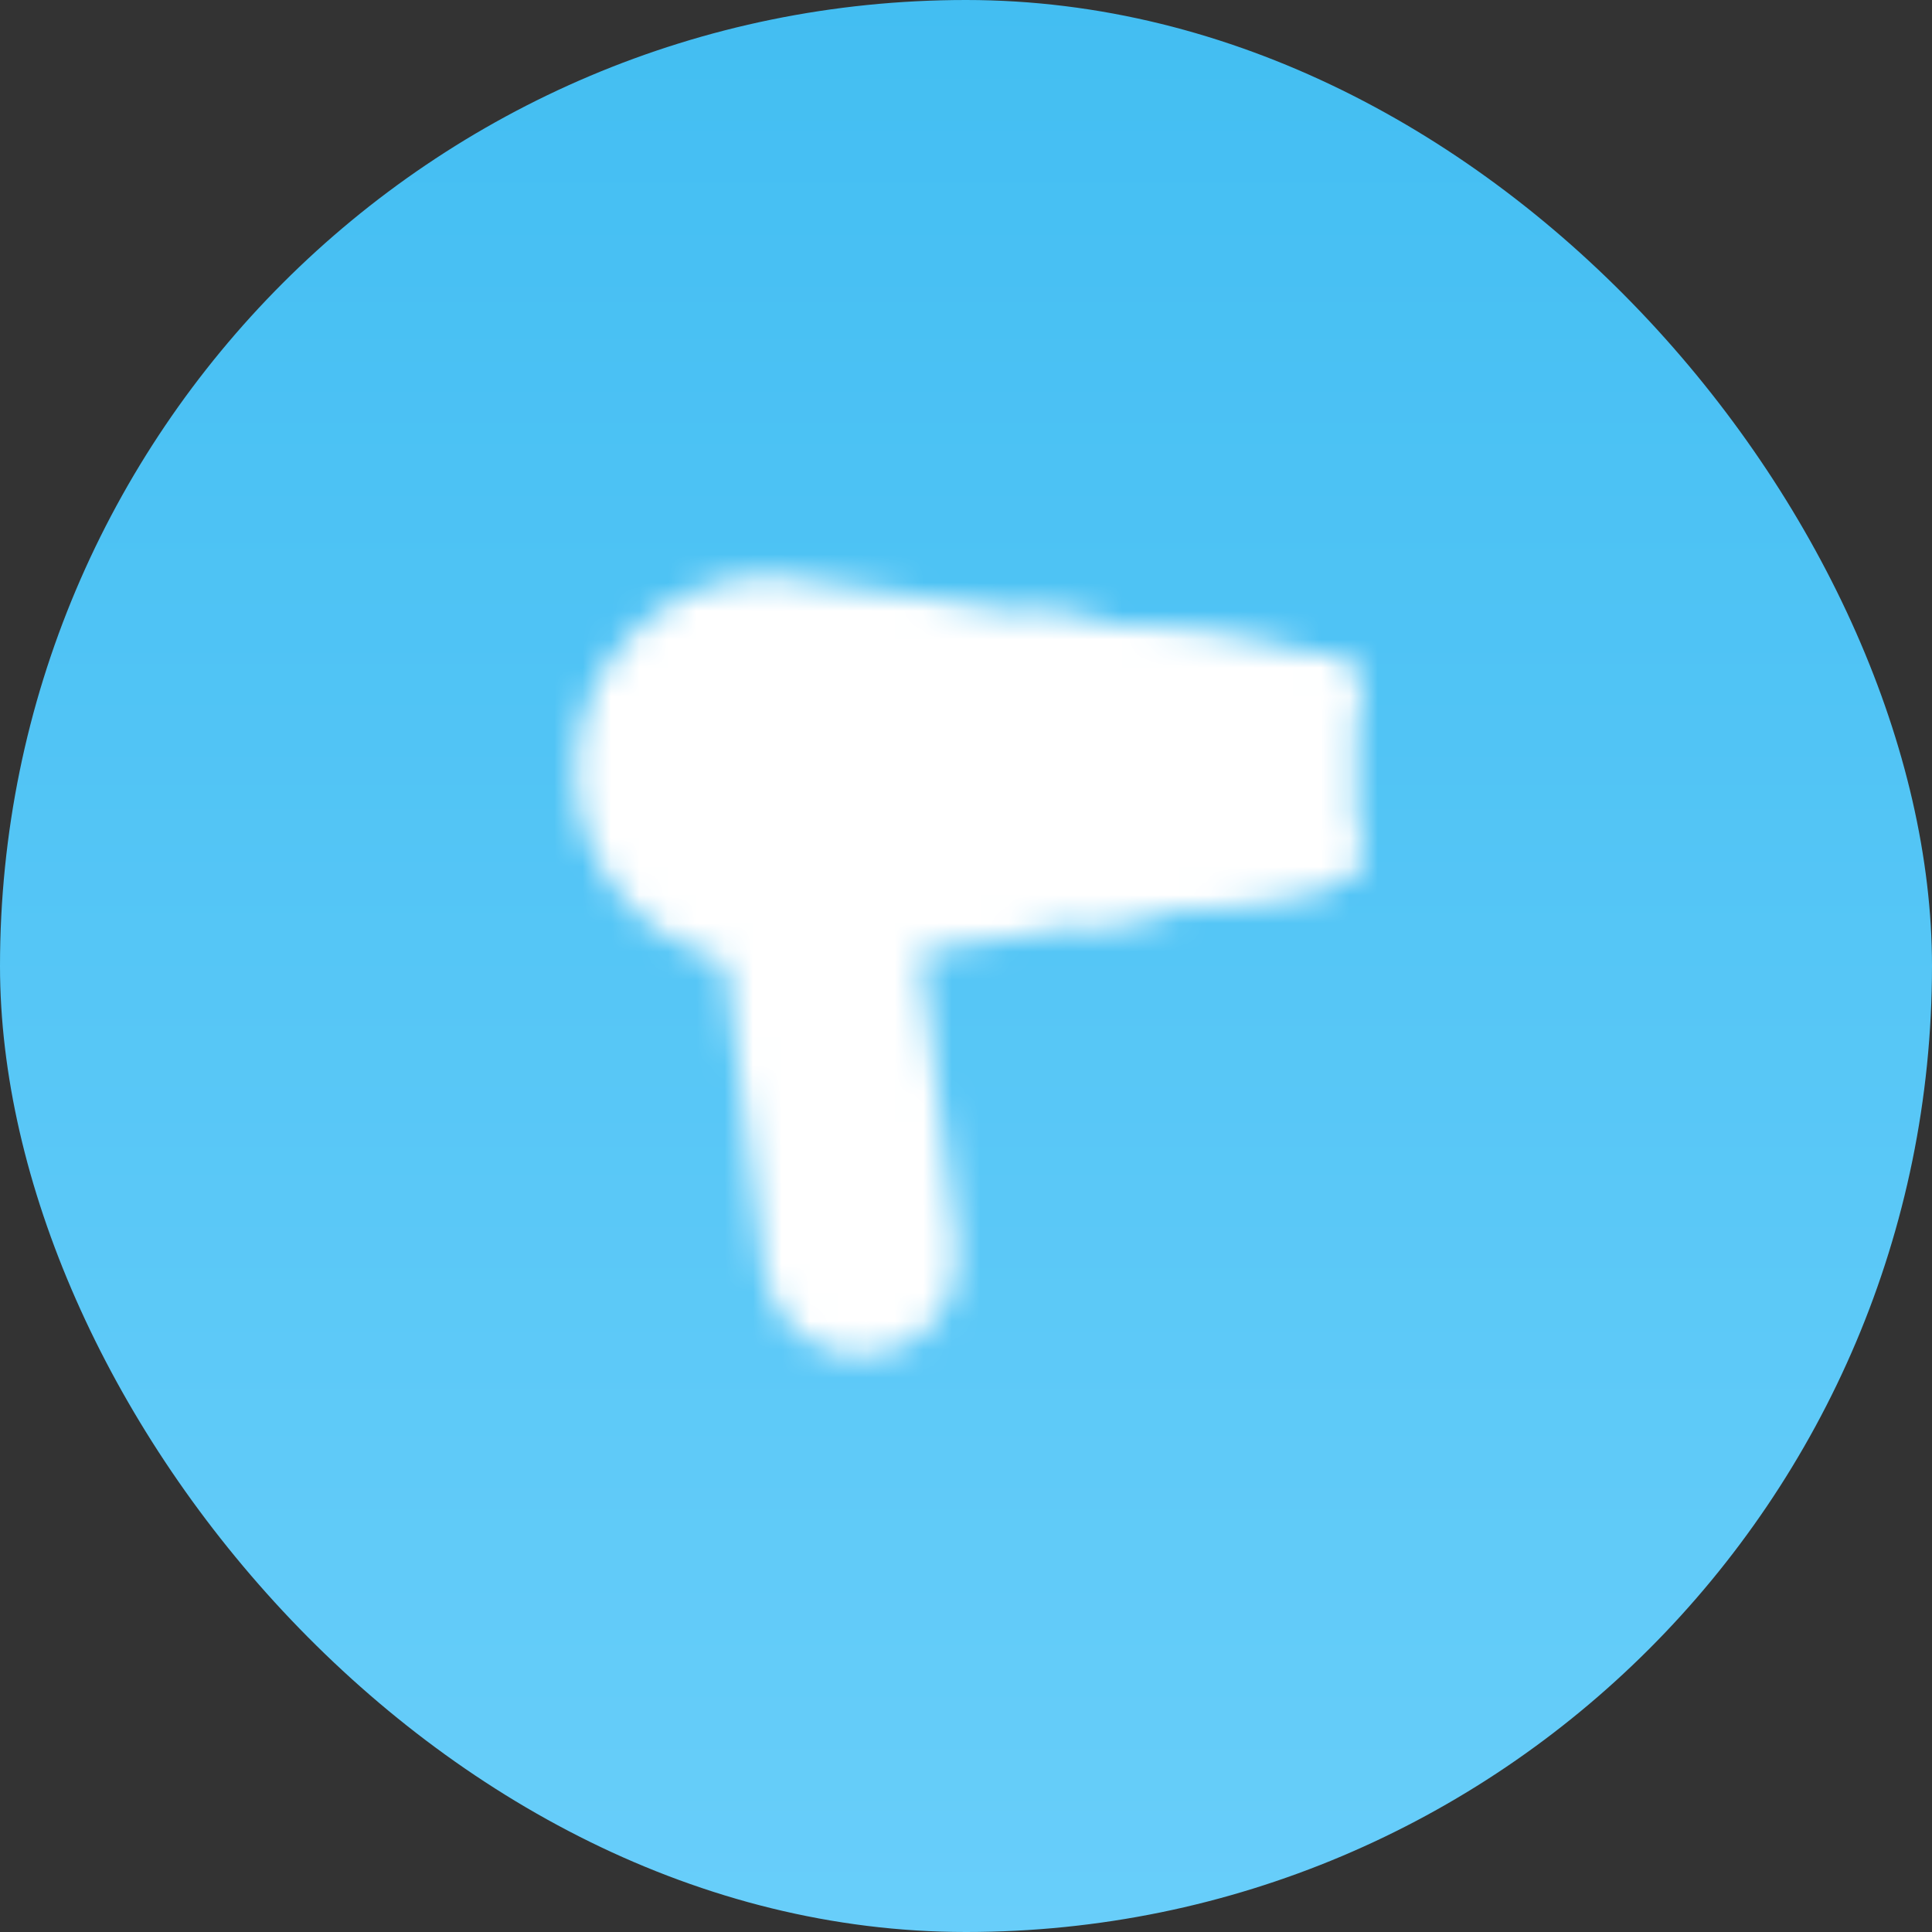 <svg width="68" height="68" viewBox="0 0 68 68" fill="none" xmlns="http://www.w3.org/2000/svg">
<rect x="0" y="0" width="68" height="68" fill="#333333" stroke="none"/>
<rect width="68" height="68" rx="34" fill="url(#paint0_linear_2187_3000)"/>
<mask id="mask0_2187_3000" style="mask-type:luminance" maskUnits="userSpaceOnUse" x="20" y="20" width="28" height="28">
<path d="M30.995 32.465L32.445 44.06C32.51 44.628 32.349 45.2 31.995 45.65C31.642 46.1 31.125 46.392 30.558 46.463C29.99 46.534 29.417 46.378 28.964 46.029C28.511 45.68 28.213 45.166 28.137 44.599L26.653 32.731" fill="white"/>
<path d="M30.995 32.465L32.445 44.06C32.51 44.628 32.349 45.2 31.995 45.65C31.642 46.1 31.125 46.392 30.558 46.463C29.99 46.534 29.417 46.378 28.964 46.029C28.511 45.68 28.213 45.166 28.137 44.599L26.653 32.731" stroke="white" stroke-width="2.5" stroke-linecap="round" stroke-linejoin="round"/>
<path d="M27.125 21.5C25.633 21.5 24.202 22.093 23.148 23.148C22.093 24.202 21.5 25.633 21.5 27.125C21.5 28.617 22.093 30.048 23.148 31.102C24.202 32.157 25.633 32.75 27.125 32.75C28.111 32.75 29.462 32.641 30.996 32.465L38.748 31.201L46.5 29.938V24.312L36.812 22.906L27.125 21.5Z" fill="white" stroke="white" stroke-width="2.5" stroke-linecap="round" stroke-linejoin="round"/>
<path d="M42.125 24.125V30.125" stroke="black" stroke-width="2.5" stroke-linecap="round" stroke-linejoin="round"/>
<path d="M46.5 29.938L38.748 31.201M46.5 24.312L36.812 22.906" stroke="white" stroke-width="2.5" stroke-linecap="round" stroke-linejoin="round"/>
<path d="M29 27.125C29 27.622 28.802 28.099 28.451 28.451C28.099 28.802 27.622 29 27.125 29C26.628 29 26.151 28.802 25.799 28.451C25.448 28.099 25.25 27.622 25.25 27.125C25.25 26.628 25.448 26.151 25.799 25.799C26.151 25.448 26.628 25.25 27.125 25.25C27.622 25.25 28.099 25.448 28.451 25.799C28.802 26.151 29 26.628 29 27.125Z" fill="black" stroke="black" stroke-width="2.5" stroke-linecap="round" stroke-linejoin="round"/>
</mask>
<g mask="url(#mask0_2187_3000)">
<path d="M19 19H49V49H19V19Z" fill="white"/>
</g>
<defs>
<linearGradient id="paint0_linear_2187_3000" x1="34" y1="0" x2="34" y2="68" gradientUnits="userSpaceOnUse">
<stop stop-color="#43BEF2"/>
<stop offset="1" stop-color="#68CEFA"/>
</linearGradient>
</defs>
</svg>
